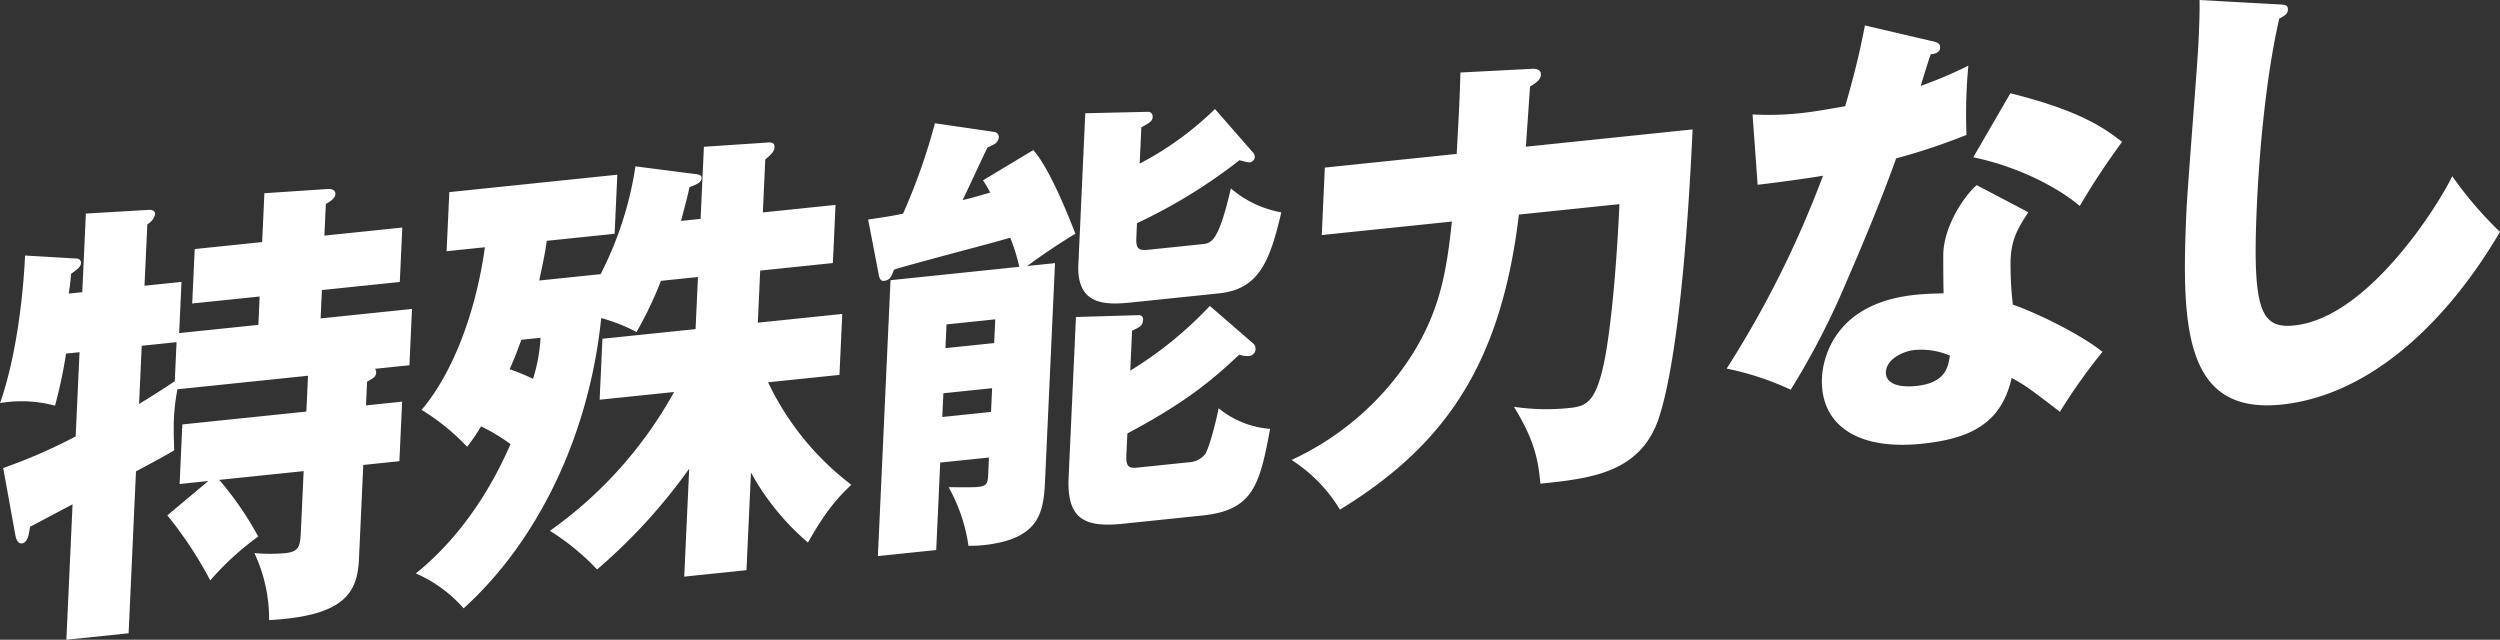 <svg xmlns="http://www.w3.org/2000/svg" width="440.625" height="112.75" viewBox="0 0 440.625 112.75">
  <rect x="0" y="0" width="440.625" height="112.75" fill="#333333" stroke="none"/>
  <defs>
    <style>
      .cls-1 {
        fill: #fff;
        fill-rule: evenodd;
      }
    </style>
  </defs>
  <path id="abCopyParts_3.svg" data-name="abCopyParts/3.svg" class="cls-1" d="M556.437,197.405l-5.062.527,0.48-10.5,21.861-2.267,0.289-6.315-23.012,2.386a35.47,35.47,0,0,0-.622,5.286c-0.082,1.81-.009,3.512.054,5.467-1.257.782-5.015,2.8-6.738,3.713l-1.3,28.538-10.969,1.137,1.091-23.863c-2.345,1.223-4.77,2.535-7.508,3.964-0.115.827-.284,2.8-1.434,2.925-0.766.078-1.026-.875-1.15-1.513l-2.135-11.776a94.752,94.752,0,0,0,12.774-5.57l0.68-14.844-2.377.247a82.831,82.831,0,0,1-1.946,9.178,22.7,22.7,0,0,0-9.675-.464c3.168-9.141,4.145-20.508,4.4-26l9.061,0.532a0.765,0.765,0,0,1,.8.733c-0.033.736-.584,1.116-1.769,1.976-0.056,1.234-.273,2.644-0.388,3.468l2.377-.247,0.636-13.855,10.945-.647c0.615-.063,1.294.11,1.265,0.766a2.837,2.837,0,0,1-1.38,1.774l-0.5,10.825,6.521-.674-0.412,9.019,13.963-1.447,0.228-5-11.89,1.232,0.44-9.594,11.889-1.233,0.394-8.609,10.95-.727c0.46-.049,1.606-0.087,1.562.9-0.034.736-.977,1.325-1.682,1.727l-0.256,5.574,13.731-1.424-0.44,9.594-13.73,1.424-0.228,5,16.107-1.67L591.878,177l-6.061.628a0.989,0.989,0,0,1,.2.632c-0.034.74-.349,0.932-1.6,1.634l-0.192,4.184,6.367-.662-0.48,10.495-6.367.662-0.761,16.644c-0.271,5.909-2.6,9.986-15.833,10.7a27.377,27.377,0,0,0-2.591-11.808,31.921,31.921,0,0,0,5.342.018c2.533-.262,2.723-1.1,2.858-4.053l0.477-10.414-14.88,1.543a56.922,56.922,0,0,1,6.87,9.981,50.215,50.215,0,0,0-8.448,7.732,69.649,69.649,0,0,0-7.567-11.46Zm-5.6-24.474-6.138.637-0.469,10.249c1.334-.791,3.536-2.158,6.293-4Zm100.448,40.188-10.968,1.138,0.872-19.025a98.925,98.925,0,0,1-16.234,17.761,41.957,41.957,0,0,0-8.316-6.811,73.442,73.442,0,0,0,21.885-24.466l-13.118,1.359,0.492-10.744,16.415-1.7,0.421-9.183-6.521.676a66.816,66.816,0,0,1-4.307,9.019,30.21,30.21,0,0,0-6.223-2.459c-2.191,21.205-11.507,39.632-24.249,51.158a23.881,23.881,0,0,0-8.425-6.147c10.462-8.43,15.336-19.787,16.694-22.784a31.508,31.508,0,0,0-5.2-3.134,32.4,32.4,0,0,1-2.457,3.6,38.681,38.681,0,0,0-8.021-6.514c5.484-6.444,9.562-17.149,11.16-28.662l-6.751.7,0.477-10.414,29.609-3.07-0.477,10.414-11.967,1.24c-0.255,2.232-1.11,5.913-1.313,6.994l10.817-1.121a61.743,61.743,0,0,0,6.138-19l10.547,1.358c0.836,0.078,1.132.292,1.113,0.7-0.036.824-.97,1.164-2.134,1.612-0.294,1.418-.568,2.428-1.493,5.947l3.452-.357,0.58-12.71,10.952-.727c0.92-.095,1.53-0.074,1.488.827-0.034.735-.593,1.285-1.623,2.124l-0.429,9.349,12.81-1.327-0.469,10.249-12.809,1.328-0.42,9.184,14.882-1.543-0.492,10.744L655.093,180a49.177,49.177,0,0,0,14.672,18.064c-2,1.924-4.232,4.113-7.641,10.183A43.99,43.99,0,0,1,652.077,195.9Zm-39.674-40.611c-0.7,1.869-1.045,2.885-2.066,5.19a38.182,38.182,0,0,1,4.12,1.693,29.02,29.02,0,0,0,1.324-7.233Zm90.231-33.432c3.27,3.662,7.144,14.116,7.421,14.736-3.455,2.075-6.847,4.467-8.506,5.7l4.908-.51-1.725,37.723c-0.263,5.74-.5,10.9-10.93,11.986a25.905,25.905,0,0,1-2.6.11,29.708,29.708,0,0,0-3.494-10.331c0.762,0.006,4.273.048,4.961-.021,1.38-.144,1.923-0.286,2-2.006l0.146-3.2-8.592.892-0.705,15.414-10.279,1.066,2.225-48.627,22.7-2.355a33.127,33.127,0,0,0-1.6-5.137c-3.25.989-17.62,4.687-20.487,5.636-0.437,1.186-.7,1.864-1.769,1.976-0.614.063-.817-0.489-0.939-1.207l-1.85-9.6c3.691-.545,4.767-0.737,6.158-1.046a106.249,106.249,0,0,0,5.614-15.924l10.463,1.524a0.916,0.916,0,0,1,.8.9,1.56,1.56,0,0,1-.9,1.317c-0.234.11-.549,0.306-1.092,0.526-0.753,1.463-3.723,7.976-4.395,9.265,1.466-.317,2.629-0.68,4.871-1.317a20.314,20.314,0,0,0-1.275-2.157Zm-7.454,46.152,0.192-4.184-8.592.892L685.8,186.12Zm0.555-12.138,0.192-4.181-8.591.892-0.193,4.181Zm45.577,0.012a1.205,1.205,0,0,1,.489,1.006,1.258,1.258,0,0,1-1.2,1.269,4.979,4.979,0,0,1-1.669-.236c-4.066,3.766-8.609,7.993-19.722,13.879l-0.177,3.855c-0.107,2.379.737,2.29,2.348,2.123l8.591-.889a4,4,0,0,0,2.966-1.452c0.832-1.475,1.955-6,2.356-8.077a16.228,16.228,0,0,0,9.069,3.632c-1.834,10.063-3.1,14.354-11.919,15.269l-13.961,1.448c-6.673.691-9.971-.679-9.629-8.139l1.294-28.292,11.009-.326a0.723,0.723,0,0,1,.8.9c-0.042.9-.512,1.2-1.919,1.832l-0.321,7.05a68.114,68.114,0,0,0,14.034-11.408Zm0.013-33.629a1.181,1.181,0,0,1,.342.867,1.039,1.039,0,0,1-.961.914,13.43,13.43,0,0,1-1.736-.392,93.885,93.885,0,0,1-18.067,11.1L720,154.5c-0.095,2.046.428,2.319,2.193,2.137l9.434-.979c1.535-.159,2.839-0.294,5.031-9.823a18.684,18.684,0,0,0,8.892,4.217c-1.994,8.531-3.9,13.543-10.959,14.275l-15.419,1.6c-4.524.47-9.723,0.6-9.39-6.694L711,132.584,722,132.335a0.8,0.8,0,0,1,.874.89c-0.033.739-.5,1.031-1.993,1.843l-0.293,6.394a56.207,56.207,0,0,0,13.268-9.62Zm48.986-14.706c0.687-.072,1.832-0.03,1.783,1.04-0.034.735-.591,1.285-1.925,2.075-0.053,1.145-.694,10.11-0.718,10.6l29.379-3.047c-1.454,31.814-4.125,45.153-5.818,50.47-3.132,10.036-11.958,11.031-21.008,11.969-0.393-4.775-1.381-8.182-4.649-13.55a38.63,38.63,0,0,0,9.837.2c2.994-.311,4.71-1.055,6.213-8.889,0.8-4.239,1.9-13.25,2.534-27.029l-17.72,1.837c-3.088,25.786-12.536,40.391-31.543,52a26.84,26.84,0,0,0-8.531-8.749,50.045,50.045,0,0,0,21.395-18.783c4.784-7.76,5.93-14.408,6.865-23.237l-22.934,2.377,0.543-11.889,23.24-2.409c0.45-8.128.517-9.608,0.657-14.35Zm39.089,8.028a51.263,51.263,0,0,0,8.486-.23c2.223-.23,4.533-0.634,7.843-1.221,2.087-7.232,2.78-10.734,3.477-14.233l11.857,2.77c1.06,0.218,1.429.5,1.4,1.164-0.045.981-1.271,1.108-1.656,1.147-0.257.6-1.427,4.472-1.781,5.573a73.539,73.539,0,0,0,8.408-3.564,92.276,92.276,0,0,0-.329,12.2,107.879,107.879,0,0,1-12.4,4.137c-1.226,3.477-4.182,11.287-8.783,21.805a134.411,134.411,0,0,1-9.8,18.969,50.654,50.654,0,0,0-11.283-3.725,180.168,180.168,0,0,0,16.979-34c-1.773.347-9.149,1.354-11.526,1.6Zm48.608,17.241c-1.97,2.975-2.973,4.879-3.13,8.319a59.339,59.339,0,0,0,.4,7.961c4.507,1.568,11.973,5.284,15.8,8.314a100.441,100.441,0,0,0-7.508,10.575c-5.605-4.32-6.273-4.738-8.5-5.974-1.81,7.862-6.979,10.68-15.8,11.6-12.2,1.263-17.991-3.929-17.638-11.638,0.072-1.56.9-12.991,16.394-14.6,2.147-.222,3.677-0.218,5.052-0.275-0.05-.569-0.086-6.445-0.057-7.1,0.245-5.329,4.149-10.549,5.89-11.958Zm-20.044,24.275c-2.149.224-4.963,1.659-5.064,3.874-0.091,1.966,2.086,2.8,5.309,2.471,5.214-.541,5.647-3.282,5.968-5.356A12.89,12.89,0,0,0,857.174,174.311Zm16.88-45.25c12,3,16.371,5.972,19.687,8.572a128.465,128.465,0,0,0-7.464,11.3c-4.336-3.712-11.809-7.181-18.77-8.581Zm47.2-15.666c1.144,0.047,1.752.064,1.712,0.968-0.034.735-.583,1.036-1.522,1.541-2.282,9.869-3.49,22.891-3.944,32.811-0.852,18.614.681,21.885,6.587,21.272,13.115-1.359,25.566-21.5,27.846-26.308a66.291,66.291,0,0,0,8.408,9.816c-9.44,16.076-23,28.828-38.5,30.434-17.03,1.765-17.7-13.507-16.764-34.01,0.218-4.754,1.931-25.58,2.124-29.76,0.11-2.383.236-5.168,0.19-7.531Z" transform="translate(-519.719 -112.625)"/>
</svg>
